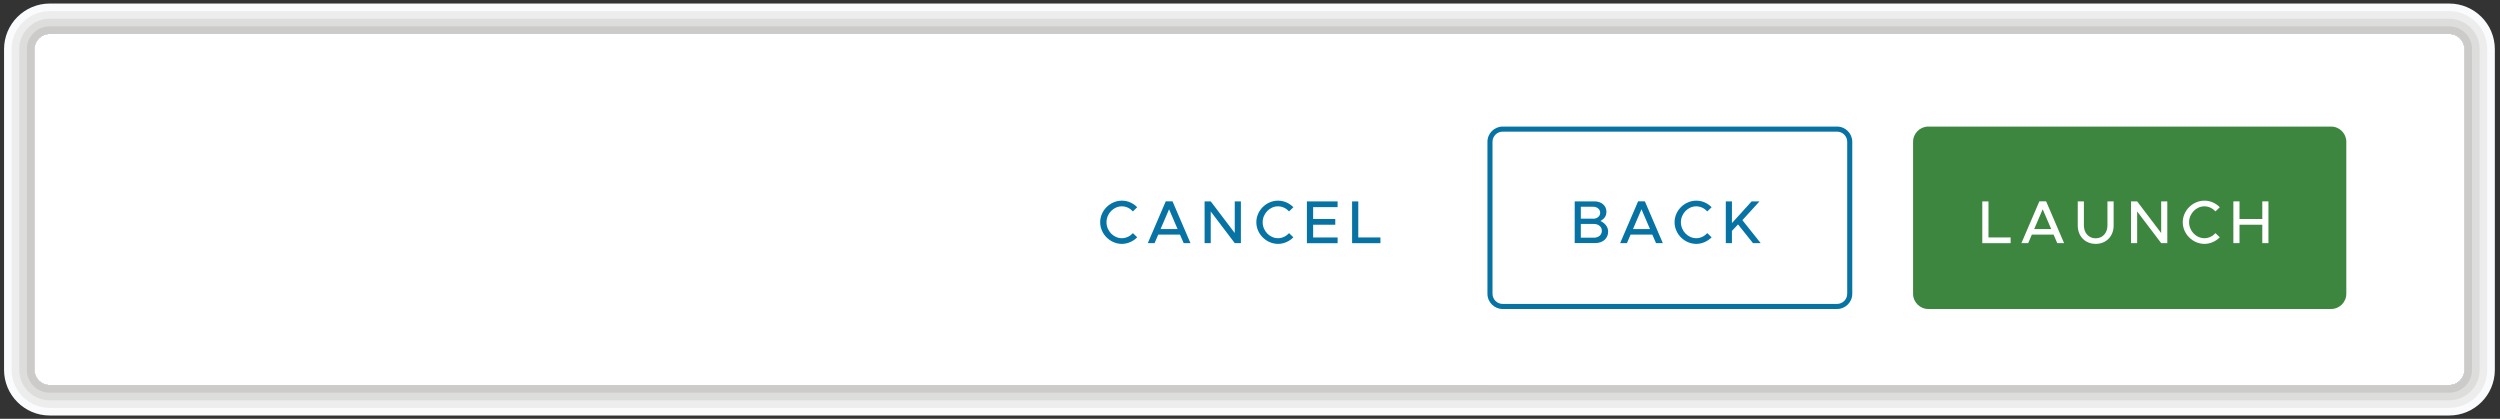 <?xml version="1.0" encoding="utf-8"?>
<!-- Generator: Adobe Illustrator 27.0.0, SVG Export Plug-In . SVG Version: 6.00 Build 0)  -->
<svg version="1.1" id="Layer_1" xmlns="http://www.w3.org/2000/svg" xmlns:xlink="http://www.w3.org/1999/xlink" x="0px" y="0px"
	 viewBox="0 0 493.38 82.65" style="enable-background:new 0 0 493.38 82.65;" xml:space="preserve">
<rect x="0" y="0" width="493.38" height="82.65" fill="#333333" stroke="none"/>
<style type="text/css">
	.st0{fill-rule:evenodd;clip-rule:evenodd;fill:#FFFFFF;}
	.st1{fill:#F9FBFC;}
	.st2{fill:#EEEDEE;}
	.st3{fill:#DDDDDC;}
	.st4{fill:#CCCBCA;}
	.st5{fill:#0673A4;}
	.st6{fill-rule:evenodd;clip-rule:evenodd;fill:#3D863F;}
	.st7{fill:#3D863F;}
	.st8{fill:#FFFFFF;}
</style>
<g>
	<path class="st0" d="M486.36,72.99c0,1.66-1.34,3-3,3H9.8c-1.66,0-3-1.34-3-3V9.7c0-1.66,1.34-3,3-3h473.56c1.66,0,3,1.34,3,3
		V72.99z"/>
</g>
<g>
	<g>
		<g>
			<path class="st1" d="M483.36,6.7c1.66,0,3,1.34,3,3v63.3c0,1.66-1.34,3-3,3H9.8c-1.66,0-3-1.34-3-3V9.7c0-1.66,1.34-3,3-3H483.36
				 M483.36,0.7H9.8c-4.96,0-9,4.04-9,9v63.3c0,4.96,4.04,9,9,9h473.56c4.96,0,9-4.04,9-9V9.7C492.36,4.74,488.32,0.7,483.36,0.7
				L483.36,0.7z"/>
		</g>
	</g>
</g>
<g>
	<g>
		<g>
			<path class="st2" d="M483.36,6.7c1.66,0,3,1.34,3,3v63.3c0,1.66-1.34,3-3,3H9.8c-1.66,0-3-1.34-3-3V9.7c0-1.66,1.34-3,3-3H483.36
				 M483.36,2.2H9.8c-4.13,0-7.5,3.36-7.5,7.5v63.3c0,4.13,3.36,7.5,7.5,7.5h473.56c4.13,0,7.5-3.36,7.5-7.5V9.7
				C490.86,5.56,487.5,2.2,483.36,2.2L483.36,2.2z"/>
		</g>
	</g>
</g>
<g>
	<g>
		<g>
			<path class="st3" d="M483.36,6.7c1.66,0,3,1.34,3,3v63.3c0,1.66-1.34,3-3,3H9.8c-1.66,0-3-1.34-3-3V9.7c0-1.66,1.34-3,3-3H483.36
				 M483.36,3.7H9.8c-3.31,0-6,2.69-6,6v63.3c0,3.31,2.69,6,6,6h473.56c3.31,0,6-2.69,6-6V9.7C489.36,6.39,486.67,3.7,483.36,3.7
				L483.36,3.7z"/>
		</g>
	</g>
</g>
<g>
	<g>
		<path class="st4" d="M483.36,6.7c1.66,0,3,1.34,3,3v63.3c0,1.66-1.34,3-3,3H9.8c-1.66,0-3-1.34-3-3V9.7c0-1.66,1.34-3,3-3H483.36
			 M483.36,5.2H9.8c-2.48,0-4.5,2.02-4.5,4.5v63.3c0,2.48,2.02,4.5,4.5,4.5h473.56c2.48,0,4.5-2.02,4.5-4.5V9.7
			C487.86,7.22,485.84,5.2,483.36,5.2L483.36,5.2z"/>
	</g>
</g>
<g>
	<path class="st0" d="M296.55,60.48c-1.38,0-2.5-1.12-2.5-2.5v-30c0-1.38,1.12-2.5,2.5-2.5h66c1.38,0,2.5,1.12,2.5,2.5v30
		c0,1.38-1.12,2.5-2.5,2.5H296.55z"/>
	<g>
		<path class="st5" d="M362.55,25.98c1.1,0,2,0.9,2,2v30c0,1.1-0.9,2-2,2h-66c-1.1,0-2-0.9-2-2v-30c0-1.1,0.9-2,2-2H362.55
			 M362.55,24.98h-66c-1.65,0-3,1.35-3,3v30c0,1.65,1.35,3,3,3h66c1.65,0,3-1.35,3-3v-30C365.55,26.33,364.2,24.98,362.55,24.98
			L362.55,24.98z"/>
	</g>
</g>
<g>
	<path class="st6" d="M380.55,60.48c-1.38,0-2.5-1.12-2.5-2.5v-30c0-1.38,1.12-2.5,2.5-2.5h79.5c1.38,0,2.5,1.12,2.5,2.5v30
		c0,1.38-1.12,2.5-2.5,2.5H380.55z"/>
	<path class="st7" d="M460.05,25.98c1.1,0,2,0.9,2,2v30c0,1.1-0.9,2-2,2h-79.5c-1.1,0-2-0.9-2-2v-30c0-1.1,0.9-2,2-2H460.05
		 M460.05,24.98h-79.5c-1.65,0-3,1.35-3,3v30c0,1.65,1.35,3,3,3h79.5c1.65,0,3-1.35,3-3v-30C463.05,26.33,461.7,24.98,460.05,24.98
		L460.05,24.98z"/>
</g>
<g>
	<path class="st5" d="M217.12,43.86c0-2.31,1.97-4.26,4.28-4.26c1.17,0,2.25,0.49,3.03,1.3l-0.85,0.82c-0.55-0.6-1.33-1-2.18-1
		c-1.64,0-3.03,1.44-3.03,3.14c0,1.72,1.39,3.15,3.03,3.15c0.85,0,1.63-0.4,2.18-1l0.85,0.82c-0.78,0.79-1.86,1.3-3.03,1.3
		C219.09,48.13,217.12,46.17,217.12,43.86z"/>
	<path class="st5" d="M232.87,46.3h-4.29l-0.72,1.68h-1.34l3.54-8.24h1.34l3.54,8.24h-1.34L232.87,46.3z M232.4,45.21l-1.68-3.91
		l-1.68,3.91H232.4z"/>
	<path class="st5" d="M237.73,39.74h1.21l4.74,6.25v-6.25h1.21v8.24h-1.21l-4.74-6.25v6.25h-1.21V39.74z"/>
	<path class="st5" d="M247.94,43.86c0-2.31,1.97-4.26,4.28-4.26c1.17,0,2.25,0.49,3.03,1.3l-0.85,0.82c-0.55-0.6-1.33-1-2.18-1
		c-1.64,0-3.03,1.44-3.03,3.14c0,1.72,1.39,3.15,3.03,3.15c0.85,0,1.63-0.4,2.18-1l0.85,0.82c-0.78,0.79-1.86,1.3-3.03,1.3
		C249.91,48.13,247.94,46.17,247.94,43.86z"/>
	<path class="st5" d="M259.15,40.87v2.35h4.37v1.13h-4.37v2.51h4.83v1.13h-6.06v-8.24h6.06v1.13H259.15z"/>
	<path class="st5" d="M272.43,46.86v1.13h-5.59v-8.24h1.22v7.11H272.43z"/>
</g>
<g>
	<path class="st8" d="M396.8,46.86v1.13h-5.59v-8.24h1.22v7.11H396.8z"/>
	<path class="st8" d="M405.28,46.3h-4.29l-0.72,1.68h-1.34l3.54-8.24h1.34l3.54,8.24H406L405.28,46.3z M404.81,45.21l-1.68-3.91
		l-1.68,3.91H404.81z"/>
	<path class="st8" d="M410.05,44.52v-4.77h1.21v4.75c0,1.48,0.96,2.53,2.33,2.53c1.36,0,2.32-1.06,2.32-2.53v-4.75h1.22v4.77
		c0,2.11-1.47,3.61-3.54,3.61C411.51,48.13,410.05,46.63,410.05,44.52z"/>
	<path class="st8" d="M420.56,39.74h1.21l4.74,6.25v-6.25h1.21v8.24h-1.21l-4.74-6.25v6.25h-1.21V39.74z"/>
	<path class="st8" d="M430.77,43.86c0-2.31,1.97-4.26,4.28-4.26c1.17,0,2.25,0.49,3.03,1.3l-0.85,0.82c-0.55-0.6-1.33-1-2.18-1
		c-1.64,0-3.03,1.44-3.03,3.14c0,1.72,1.39,3.15,3.03,3.15c0.85,0,1.63-0.4,2.18-1l0.85,0.82c-0.78,0.79-1.86,1.3-3.03,1.3
		C432.74,48.13,430.77,46.17,430.77,43.86z"/>
	<path class="st8" d="M447.68,39.74v8.24h-1.21v-3.63h-4.5v3.63h-1.21v-8.24h1.21v3.48h4.5v-3.48H447.68z"/>
</g>
<g>
	<path class="st5" d="M310.77,39.74h3.91c1.38,0,2.35,0.85,2.35,2.05c0,0.86-0.43,1.4-1.17,1.82c0.96,0.47,1.51,1.21,1.51,2.12
		c0,1.32-1.06,2.24-2.53,2.24h-4.07V39.74z M314.38,43.17c0.83,0,1.42-0.49,1.42-1.18s-0.59-1.19-1.42-1.19h-2.4v2.36H314.38z
		 M314.56,46.91c0.92,0,1.57-0.56,1.57-1.36c0-0.79-0.65-1.35-1.57-1.35h-2.58v2.71H314.56z"/>
	<path class="st5" d="M326.09,46.3h-4.29l-0.72,1.68h-1.34l3.54-8.24h1.34l3.54,8.24h-1.34L326.09,46.3z M325.63,45.21l-1.68-3.91
		l-1.68,3.91H325.63z"/>
	<path class="st5" d="M330.48,43.86c0-2.31,1.97-4.26,4.28-4.26c1.17,0,2.25,0.49,3.03,1.3l-0.85,0.82c-0.55-0.6-1.33-1-2.18-1
		c-1.64,0-3.03,1.44-3.03,3.14c0,1.72,1.39,3.15,3.03,3.15c0.85,0,1.63-0.4,2.18-1l0.85,0.82c-0.78,0.79-1.86,1.3-3.03,1.3
		C332.44,48.13,330.48,46.17,330.48,43.86z"/>
	<path class="st5" d="M340.59,39.74h1.21v4.29l3.89-4.29h1.55l-3.38,3.71l3.61,4.53h-1.52L343,44.29l-1.2,1.28v2.41h-1.21V39.74z"/>
</g>
</svg>

